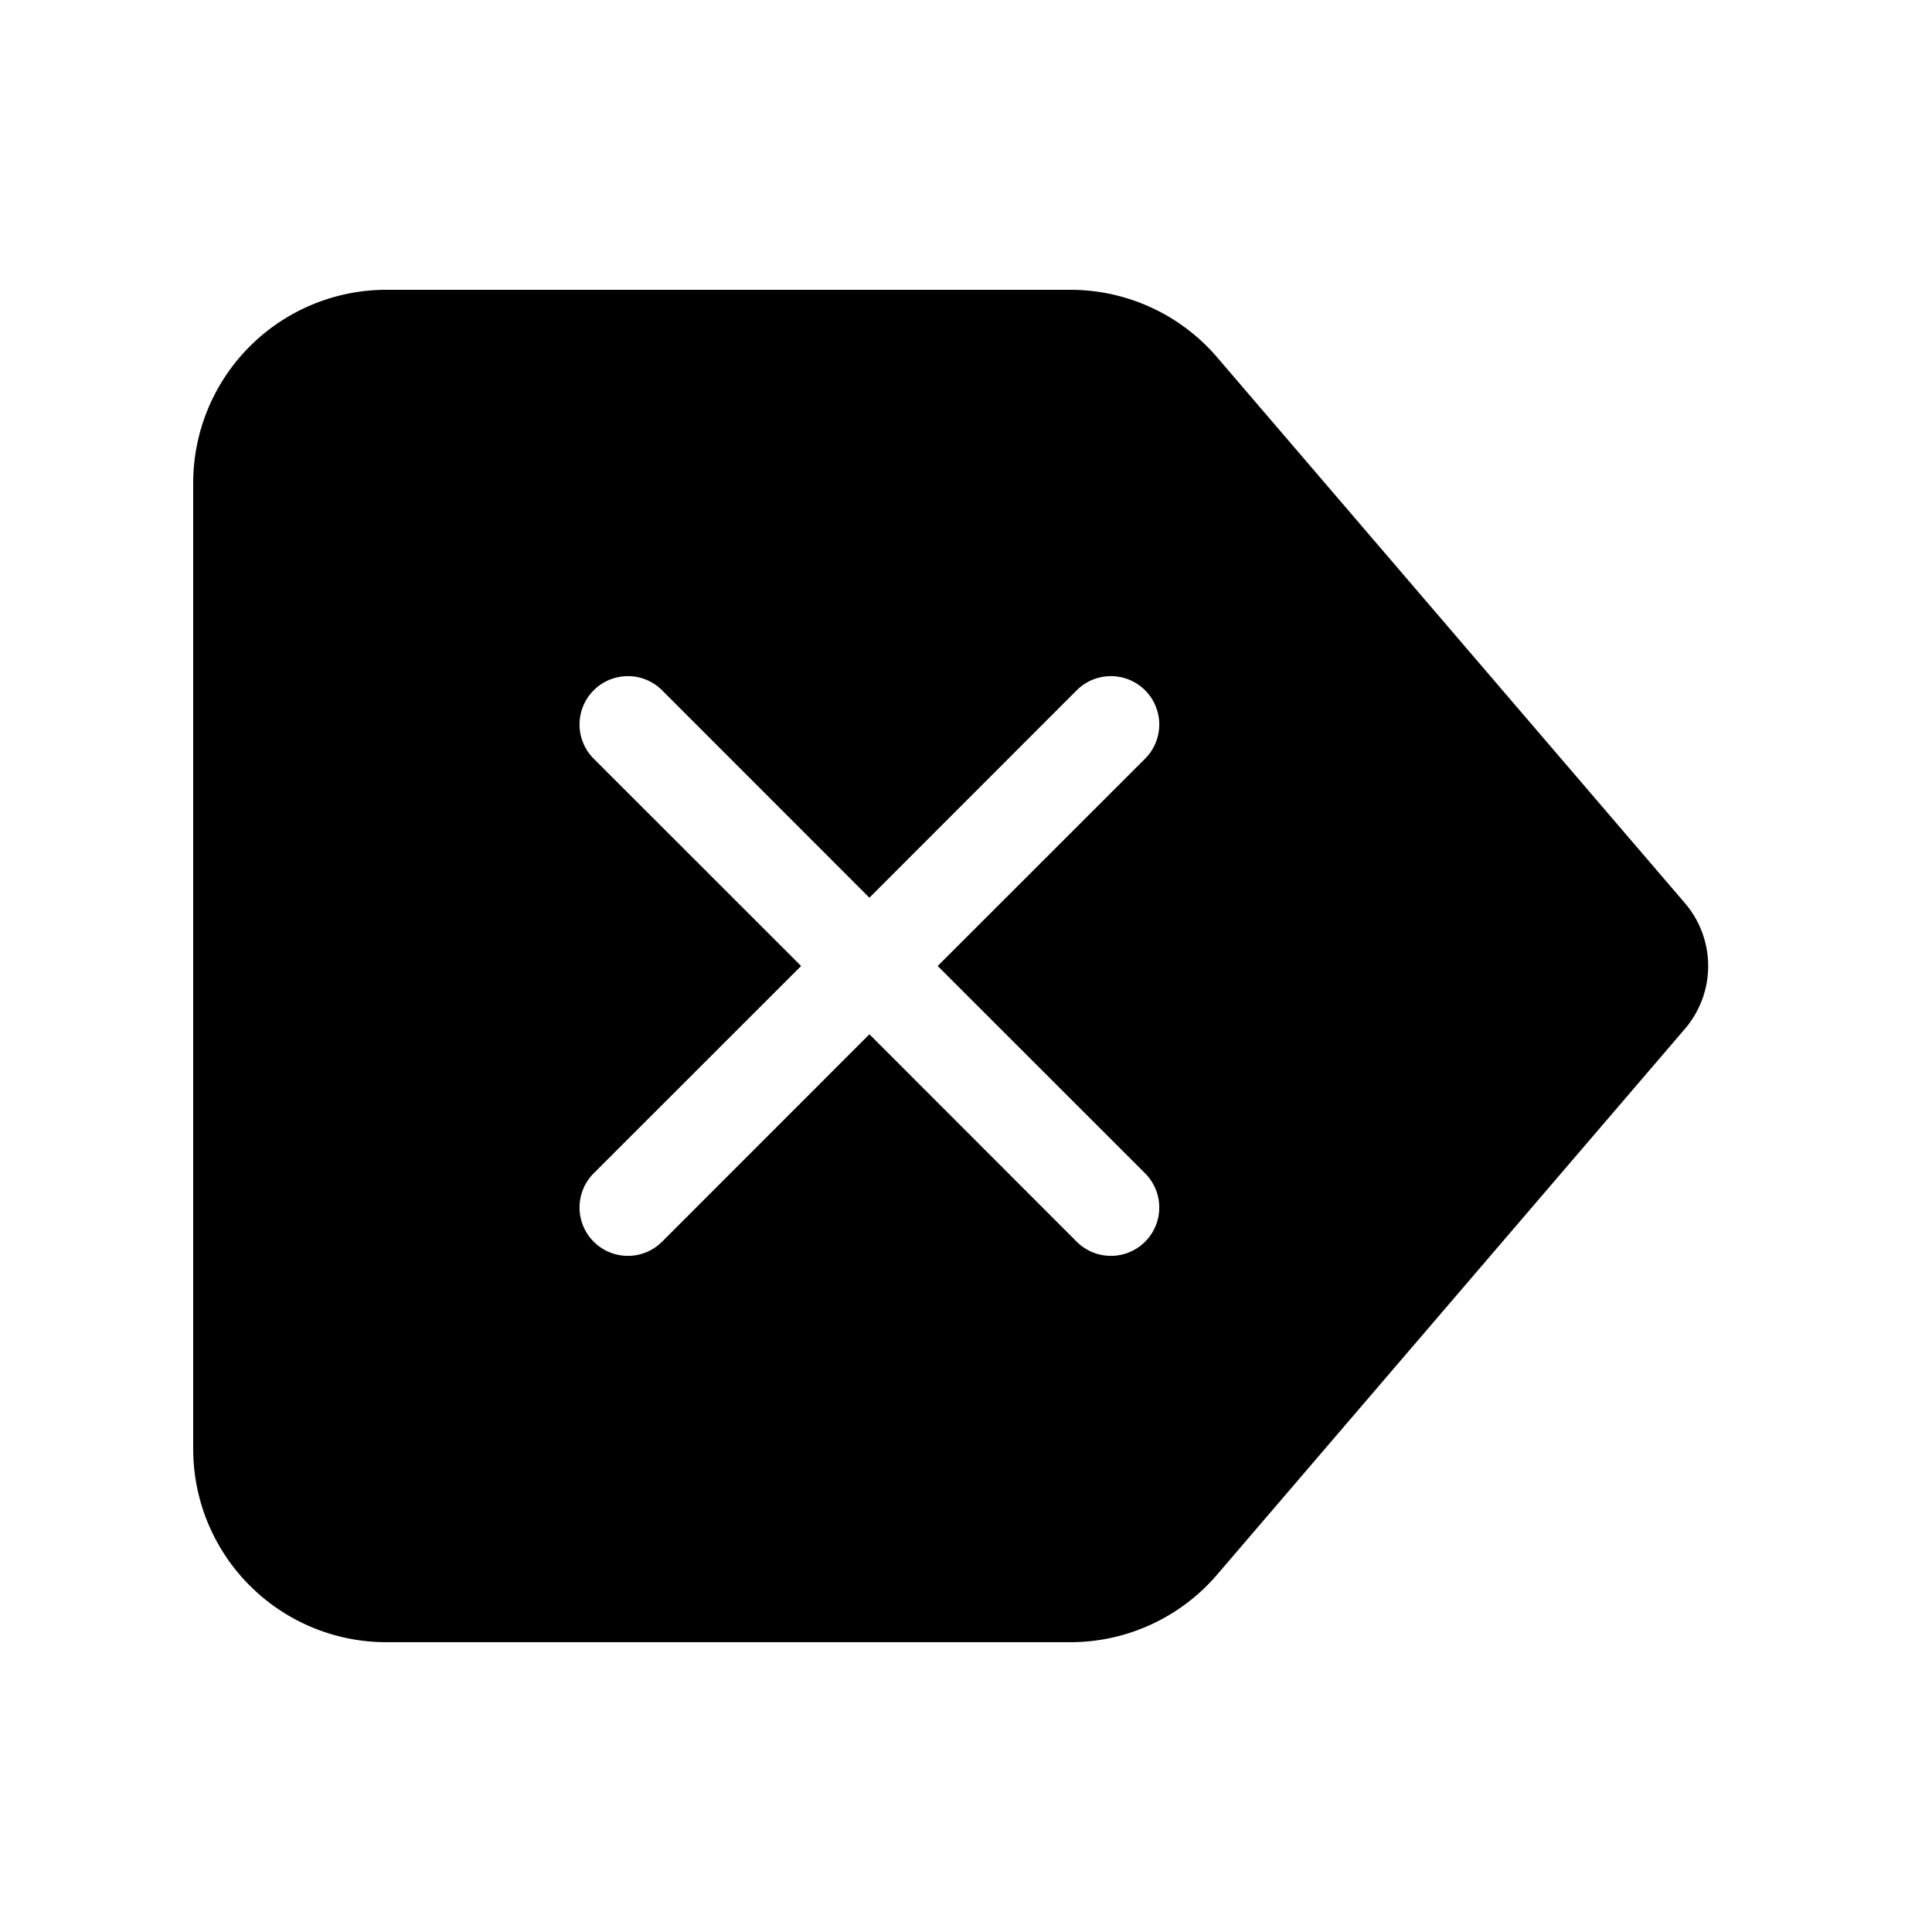 <svg class="bi bi-backspace-reverse-fill" width="1em" height="1em" viewBox="0 0 20 20" fill="currentColor" xmlns="http://www.w3.org/2000/svg">
  <path fill-rule="evenodd" d="M2 5a2 2 0 012-2h7.08a2 2 0 011.519.698l4.843 5.651a1 1 0 010 1.302L12.6 16.3a2 2 0 01-1.52.7H4a2 2 0 01-2-2V5zm9.854 2.854a.5.5 0 00-.708-.708L9 9.293 6.854 7.146a.5.5 0 10-.708.708L8.293 10l-2.147 2.146a.5.5 0 00.708.708L9 10.707l2.146 2.147a.5.5 0 00.708-.708L9.707 10l2.147-2.146z" clip-rule="evenodd"/>
</svg>